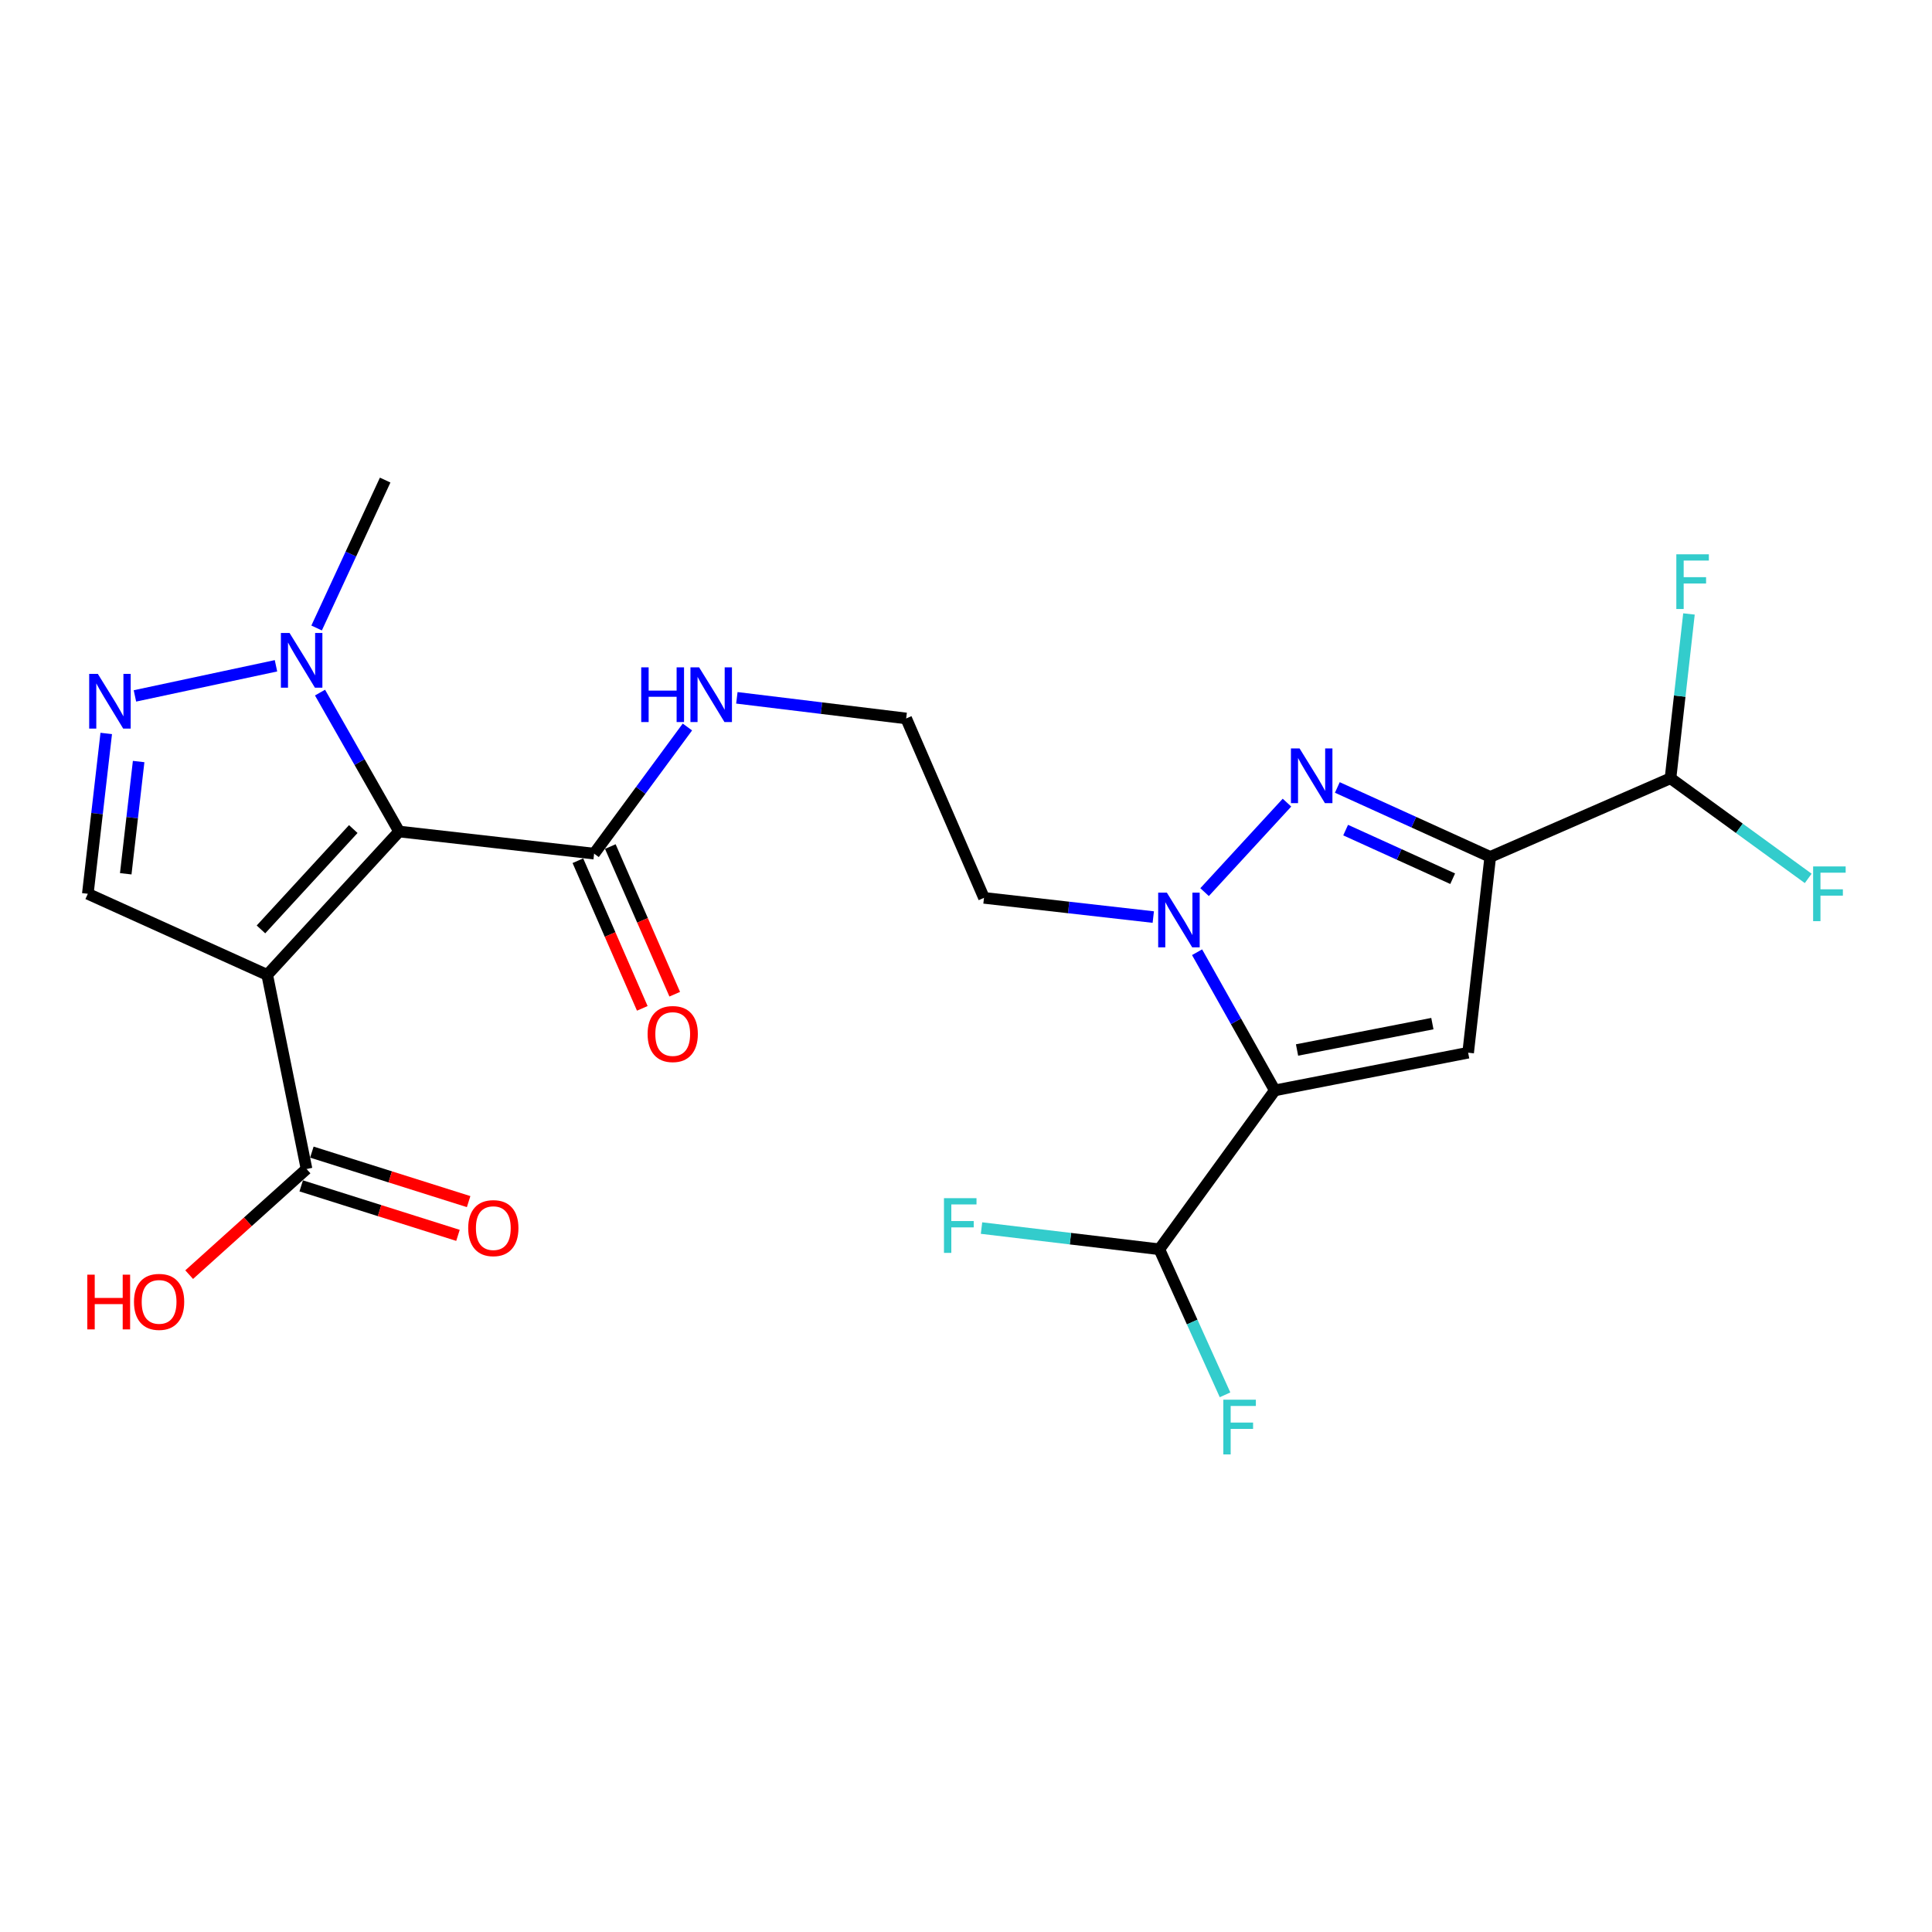 <?xml version='1.0' encoding='iso-8859-1'?>
<svg version='1.1' baseProfile='full'
              xmlns='http://www.w3.org/2000/svg'
                      xmlns:rdkit='http://www.rdkit.org/xml'
                      xmlns:xlink='http://www.w3.org/1999/xlink'
                  xml:space='preserve'
width='1000px' height='1000px' viewBox='0 0 1000 1000'>
<!-- END OF HEADER -->
<rect style='opacity:1.0;fill:#FFFFFF;stroke:none' width='1000' height='1000' x='0' y='0'> </rect>
<path class='bond-1' d='M 206.577,430.391 L 138.316,504.597' style='fill:none;fill-rule:evenodd;stroke:#000000;stroke-width:6px;stroke-linecap:butt;stroke-linejoin:miter;stroke-opacity:1' />
<path class='bond-1' d='M 182.855,429.119 L 135.072,481.063' style='fill:none;fill-rule:evenodd;stroke:#000000;stroke-width:6px;stroke-linecap:butt;stroke-linejoin:miter;stroke-opacity:1' />
<path class='bond-6' d='M 206.577,430.391 L 186.108,394.437' style='fill:none;fill-rule:evenodd;stroke:#000000;stroke-width:6px;stroke-linecap:butt;stroke-linejoin:miter;stroke-opacity:1' />
<path class='bond-6' d='M 186.108,394.437 L 165.639,358.484' style='fill:none;fill-rule:evenodd;stroke:#0000FF;stroke-width:6px;stroke-linecap:butt;stroke-linejoin:miter;stroke-opacity:1' />
<path class='bond-9' d='M 206.577,430.391 L 307.509,441.841' style='fill:none;fill-rule:evenodd;stroke:#000000;stroke-width:6px;stroke-linecap:butt;stroke-linejoin:miter;stroke-opacity:1' />
<path class='bond-0' d='M 659.84,564.38 L 639.722,528.626' style='fill:none;fill-rule:evenodd;stroke:#000000;stroke-width:6px;stroke-linecap:butt;stroke-linejoin:miter;stroke-opacity:1' />
<path class='bond-0' d='M 639.722,528.626 L 619.605,492.871' style='fill:none;fill-rule:evenodd;stroke:#0000FF;stroke-width:6px;stroke-linecap:butt;stroke-linejoin:miter;stroke-opacity:1' />
<path class='bond-5' d='M 659.84,564.38 L 759.907,544.88' style='fill:none;fill-rule:evenodd;stroke:#000000;stroke-width:6px;stroke-linecap:butt;stroke-linejoin:miter;stroke-opacity:1' />
<path class='bond-5' d='M 671.346,543.474 L 741.393,529.823' style='fill:none;fill-rule:evenodd;stroke:#000000;stroke-width:6px;stroke-linecap:butt;stroke-linejoin:miter;stroke-opacity:1' />
<path class='bond-11' d='M 659.84,564.38 L 600.067,646.626' style='fill:none;fill-rule:evenodd;stroke:#000000;stroke-width:6px;stroke-linecap:butt;stroke-linejoin:miter;stroke-opacity:1' />
<path class='bond-8' d='M 138.316,504.597 L 45.455,462.624' style='fill:none;fill-rule:evenodd;stroke:#000000;stroke-width:6px;stroke-linecap:butt;stroke-linejoin:miter;stroke-opacity:1' />
<path class='bond-10' d='M 138.316,504.597 L 158.661,605.071' style='fill:none;fill-rule:evenodd;stroke:#000000;stroke-width:6px;stroke-linecap:butt;stroke-linejoin:miter;stroke-opacity:1' />
<path class='bond-2' d='M 771.347,443.531 L 731.774,425.559' style='fill:none;fill-rule:evenodd;stroke:#000000;stroke-width:6px;stroke-linecap:butt;stroke-linejoin:miter;stroke-opacity:1' />
<path class='bond-2' d='M 731.774,425.559 L 692.201,407.588' style='fill:none;fill-rule:evenodd;stroke:#0000FF;stroke-width:6px;stroke-linecap:butt;stroke-linejoin:miter;stroke-opacity:1' />
<path class='bond-2' d='M 751.9,454.82 L 724.199,442.24' style='fill:none;fill-rule:evenodd;stroke:#000000;stroke-width:6px;stroke-linecap:butt;stroke-linejoin:miter;stroke-opacity:1' />
<path class='bond-2' d='M 724.199,442.24 L 696.498,429.66' style='fill:none;fill-rule:evenodd;stroke:#0000FF;stroke-width:6px;stroke-linecap:butt;stroke-linejoin:miter;stroke-opacity:1' />
<path class='bond-12' d='M 771.347,443.531 L 864.646,402.83' style='fill:none;fill-rule:evenodd;stroke:#000000;stroke-width:6px;stroke-linecap:butt;stroke-linejoin:miter;stroke-opacity:1' />
<path class='bond-25' d='M 771.347,443.531 L 759.907,544.88' style='fill:none;fill-rule:evenodd;stroke:#000000;stroke-width:6px;stroke-linecap:butt;stroke-linejoin:miter;stroke-opacity:1' />
<path class='bond-3' d='M 596.935,474.674 L 553.124,469.702' style='fill:none;fill-rule:evenodd;stroke:#0000FF;stroke-width:6px;stroke-linecap:butt;stroke-linejoin:miter;stroke-opacity:1' />
<path class='bond-3' d='M 553.124,469.702 L 509.312,464.731' style='fill:none;fill-rule:evenodd;stroke:#000000;stroke-width:6px;stroke-linecap:butt;stroke-linejoin:miter;stroke-opacity:1' />
<path class='bond-4' d='M 623.49,461.762 L 666.137,415.444' style='fill:none;fill-rule:evenodd;stroke:#0000FF;stroke-width:6px;stroke-linecap:butt;stroke-linejoin:miter;stroke-opacity:1' />
<path class='bond-7' d='M 142.85,344.61 L 69.841,360.201' style='fill:none;fill-rule:evenodd;stroke:#0000FF;stroke-width:6px;stroke-linecap:butt;stroke-linejoin:miter;stroke-opacity:1' />
<path class='bond-23' d='M 163.88,325.044 L 181.621,286.765' style='fill:none;fill-rule:evenodd;stroke:#0000FF;stroke-width:6px;stroke-linecap:butt;stroke-linejoin:miter;stroke-opacity:1' />
<path class='bond-23' d='M 181.621,286.765 L 199.361,248.486' style='fill:none;fill-rule:evenodd;stroke:#000000;stroke-width:6px;stroke-linecap:butt;stroke-linejoin:miter;stroke-opacity:1' />
<path class='bond-24' d='M 54.989,379.632 L 50.222,421.128' style='fill:none;fill-rule:evenodd;stroke:#0000FF;stroke-width:6px;stroke-linecap:butt;stroke-linejoin:miter;stroke-opacity:1' />
<path class='bond-24' d='M 50.222,421.128 L 45.455,462.624' style='fill:none;fill-rule:evenodd;stroke:#000000;stroke-width:6px;stroke-linecap:butt;stroke-linejoin:miter;stroke-opacity:1' />
<path class='bond-24' d='M 71.759,394.172 L 68.422,423.219' style='fill:none;fill-rule:evenodd;stroke:#0000FF;stroke-width:6px;stroke-linecap:butt;stroke-linejoin:miter;stroke-opacity:1' />
<path class='bond-24' d='M 68.422,423.219 L 65.085,452.266' style='fill:none;fill-rule:evenodd;stroke:#000000;stroke-width:6px;stroke-linecap:butt;stroke-linejoin:miter;stroke-opacity:1' />
<path class='bond-14' d='M 299.113,445.503 L 315.781,483.715' style='fill:none;fill-rule:evenodd;stroke:#000000;stroke-width:6px;stroke-linecap:butt;stroke-linejoin:miter;stroke-opacity:1' />
<path class='bond-14' d='M 315.781,483.715 L 332.448,521.927' style='fill:none;fill-rule:evenodd;stroke:#FF0000;stroke-width:6px;stroke-linecap:butt;stroke-linejoin:miter;stroke-opacity:1' />
<path class='bond-14' d='M 315.905,438.179 L 332.573,476.391' style='fill:none;fill-rule:evenodd;stroke:#000000;stroke-width:6px;stroke-linecap:butt;stroke-linejoin:miter;stroke-opacity:1' />
<path class='bond-14' d='M 332.573,476.391 L 349.24,514.603' style='fill:none;fill-rule:evenodd;stroke:#FF0000;stroke-width:6px;stroke-linecap:butt;stroke-linejoin:miter;stroke-opacity:1' />
<path class='bond-16' d='M 307.509,441.841 L 331.656,409.065' style='fill:none;fill-rule:evenodd;stroke:#000000;stroke-width:6px;stroke-linecap:butt;stroke-linejoin:miter;stroke-opacity:1' />
<path class='bond-16' d='M 331.656,409.065 L 355.803,376.29' style='fill:none;fill-rule:evenodd;stroke:#0000FF;stroke-width:6px;stroke-linecap:butt;stroke-linejoin:miter;stroke-opacity:1' />
<path class='bond-15' d='M 155.903,613.806 L 196.475,626.615' style='fill:none;fill-rule:evenodd;stroke:#000000;stroke-width:6px;stroke-linecap:butt;stroke-linejoin:miter;stroke-opacity:1' />
<path class='bond-15' d='M 196.475,626.615 L 237.046,639.424' style='fill:none;fill-rule:evenodd;stroke:#FF0000;stroke-width:6px;stroke-linecap:butt;stroke-linejoin:miter;stroke-opacity:1' />
<path class='bond-15' d='M 161.419,596.336 L 201.99,609.145' style='fill:none;fill-rule:evenodd;stroke:#000000;stroke-width:6px;stroke-linecap:butt;stroke-linejoin:miter;stroke-opacity:1' />
<path class='bond-15' d='M 201.99,609.145 L 242.562,621.954' style='fill:none;fill-rule:evenodd;stroke:#FF0000;stroke-width:6px;stroke-linecap:butt;stroke-linejoin:miter;stroke-opacity:1' />
<path class='bond-17' d='M 158.661,605.071 L 128.288,632.413' style='fill:none;fill-rule:evenodd;stroke:#000000;stroke-width:6px;stroke-linecap:butt;stroke-linejoin:miter;stroke-opacity:1' />
<path class='bond-17' d='M 128.288,632.413 L 97.916,659.756' style='fill:none;fill-rule:evenodd;stroke:#FF0000;stroke-width:6px;stroke-linecap:butt;stroke-linejoin:miter;stroke-opacity:1' />
<path class='bond-18' d='M 600.067,646.626 L 554.049,641.136' style='fill:none;fill-rule:evenodd;stroke:#000000;stroke-width:6px;stroke-linecap:butt;stroke-linejoin:miter;stroke-opacity:1' />
<path class='bond-18' d='M 554.049,641.136 L 508.032,635.646' style='fill:none;fill-rule:evenodd;stroke:#33CCCC;stroke-width:6px;stroke-linecap:butt;stroke-linejoin:miter;stroke-opacity:1' />
<path class='bond-19' d='M 600.067,646.626 L 617.073,684.292' style='fill:none;fill-rule:evenodd;stroke:#000000;stroke-width:6px;stroke-linecap:butt;stroke-linejoin:miter;stroke-opacity:1' />
<path class='bond-19' d='M 617.073,684.292 L 634.079,721.959' style='fill:none;fill-rule:evenodd;stroke:#33CCCC;stroke-width:6px;stroke-linecap:butt;stroke-linejoin:miter;stroke-opacity:1' />
<path class='bond-20' d='M 864.646,402.83 L 900.287,428.742' style='fill:none;fill-rule:evenodd;stroke:#000000;stroke-width:6px;stroke-linecap:butt;stroke-linejoin:miter;stroke-opacity:1' />
<path class='bond-20' d='M 900.287,428.742 L 935.929,454.654' style='fill:none;fill-rule:evenodd;stroke:#33CCCC;stroke-width:6px;stroke-linecap:butt;stroke-linejoin:miter;stroke-opacity:1' />
<path class='bond-21' d='M 864.646,402.83 L 869.426,360.307' style='fill:none;fill-rule:evenodd;stroke:#000000;stroke-width:6px;stroke-linecap:butt;stroke-linejoin:miter;stroke-opacity:1' />
<path class='bond-21' d='M 869.426,360.307 L 874.206,317.784' style='fill:none;fill-rule:evenodd;stroke:#33CCCC;stroke-width:6px;stroke-linecap:butt;stroke-linejoin:miter;stroke-opacity:1' />
<path class='bond-13' d='M 509.312,464.731 L 469.029,371.87' style='fill:none;fill-rule:evenodd;stroke:#000000;stroke-width:6px;stroke-linecap:butt;stroke-linejoin:miter;stroke-opacity:1' />
<path class='bond-22' d='M 381.399,361.193 L 425.214,366.531' style='fill:none;fill-rule:evenodd;stroke:#0000FF;stroke-width:6px;stroke-linecap:butt;stroke-linejoin:miter;stroke-opacity:1' />
<path class='bond-22' d='M 425.214,366.531 L 469.029,371.87' style='fill:none;fill-rule:evenodd;stroke:#000000;stroke-width:6px;stroke-linecap:butt;stroke-linejoin:miter;stroke-opacity:1' />
<path  class='atom-4' d='M 603.954 462.021
L 613.234 477.021
Q 614.154 478.501, 615.634 481.181
Q 617.114 483.861, 617.194 484.021
L 617.194 462.021
L 620.954 462.021
L 620.954 490.341
L 617.074 490.341
L 607.114 473.941
Q 605.954 472.021, 604.714 469.821
Q 603.514 467.621, 603.154 466.941
L 603.154 490.341
L 599.474 490.341
L 599.474 462.021
L 603.954 462.021
' fill='#0000FF'/>
<path  class='atom-5' d='M 672.663 387.398
L 681.943 402.398
Q 682.863 403.878, 684.343 406.558
Q 685.823 409.238, 685.903 409.398
L 685.903 387.398
L 689.663 387.398
L 689.663 415.718
L 685.783 415.718
L 675.823 399.318
Q 674.663 397.398, 673.423 395.198
Q 672.223 392.998, 671.863 392.318
L 671.863 415.718
L 668.183 415.718
L 668.183 387.398
L 672.663 387.398
' fill='#0000FF'/>
<path  class='atom-7' d='M 149.867 327.614
L 159.147 342.614
Q 160.067 344.094, 161.547 346.774
Q 163.027 349.454, 163.107 349.614
L 163.107 327.614
L 166.867 327.614
L 166.867 355.934
L 162.987 355.934
L 153.027 339.534
Q 151.867 337.614, 150.627 335.414
Q 149.427 333.214, 149.067 332.534
L 149.067 355.934
L 145.387 355.934
L 145.387 327.614
L 149.867 327.614
' fill='#0000FF'/>
<path  class='atom-8' d='M 50.644 348.804
L 59.924 363.804
Q 60.844 365.284, 62.324 367.964
Q 63.804 370.644, 63.884 370.804
L 63.884 348.804
L 67.644 348.804
L 67.644 377.124
L 63.764 377.124
L 53.804 360.724
Q 52.644 358.804, 51.404 356.604
Q 50.204 354.404, 49.844 353.724
L 49.844 377.124
L 46.164 377.124
L 46.164 348.804
L 50.644 348.804
' fill='#0000FF'/>
<path  class='atom-15' d='M 335.2 535.21
Q 335.2 528.41, 338.56 524.61
Q 341.92 520.81, 348.2 520.81
Q 354.48 520.81, 357.84 524.61
Q 361.2 528.41, 361.2 535.21
Q 361.2 542.09, 357.8 546.01
Q 354.4 549.89, 348.2 549.89
Q 341.96 549.89, 338.56 546.01
Q 335.2 542.13, 335.2 535.21
M 348.2 546.69
Q 352.52 546.69, 354.84 543.81
Q 357.2 540.89, 357.2 535.21
Q 357.2 529.65, 354.84 526.85
Q 352.52 524.01, 348.2 524.01
Q 343.88 524.01, 341.52 526.81
Q 339.2 529.61, 339.2 535.21
Q 339.2 540.93, 341.52 543.81
Q 343.88 546.69, 348.2 546.69
' fill='#FF0000'/>
<path  class='atom-16' d='M 242.339 635.674
Q 242.339 628.874, 245.699 625.074
Q 249.059 621.274, 255.339 621.274
Q 261.619 621.274, 264.979 625.074
Q 268.339 628.874, 268.339 635.674
Q 268.339 642.554, 264.939 646.474
Q 261.539 650.354, 255.339 650.354
Q 249.099 650.354, 245.699 646.474
Q 242.339 642.594, 242.339 635.674
M 255.339 647.154
Q 259.659 647.154, 261.979 644.274
Q 264.339 641.354, 264.339 635.674
Q 264.339 630.114, 261.979 627.314
Q 259.659 624.474, 255.339 624.474
Q 251.019 624.474, 248.659 627.274
Q 246.339 630.074, 246.339 635.674
Q 246.339 641.394, 248.659 644.274
Q 251.019 647.154, 255.339 647.154
' fill='#FF0000'/>
<path  class='atom-17' d='M 331.897 345.415
L 335.737 345.415
L 335.737 357.455
L 350.217 357.455
L 350.217 345.415
L 354.057 345.415
L 354.057 373.735
L 350.217 373.735
L 350.217 360.655
L 335.737 360.655
L 335.737 373.735
L 331.897 373.735
L 331.897 345.415
' fill='#0000FF'/>
<path  class='atom-17' d='M 361.857 345.415
L 371.137 360.415
Q 372.057 361.895, 373.537 364.575
Q 375.017 367.255, 375.097 367.415
L 375.097 345.415
L 378.857 345.415
L 378.857 373.735
L 374.977 373.735
L 365.017 357.335
Q 363.857 355.415, 362.617 353.215
Q 361.417 351.015, 361.057 350.335
L 361.057 373.735
L 357.377 373.735
L 357.377 345.415
L 361.857 345.415
' fill='#0000FF'/>
<path  class='atom-18' d='M 45.189 659.77
L 49.029 659.77
L 49.029 671.81
L 63.509 671.81
L 63.509 659.77
L 67.349 659.77
L 67.349 688.09
L 63.509 688.09
L 63.509 675.01
L 49.029 675.01
L 49.029 688.09
L 45.189 688.09
L 45.189 659.77
' fill='#FF0000'/>
<path  class='atom-18' d='M 69.349 673.85
Q 69.349 667.05, 72.709 663.25
Q 76.069 659.45, 82.349 659.45
Q 88.629 659.45, 91.989 663.25
Q 95.349 667.05, 95.349 673.85
Q 95.349 680.73, 91.949 684.65
Q 88.549 688.53, 82.349 688.53
Q 76.109 688.53, 72.709 684.65
Q 69.349 680.77, 69.349 673.85
M 82.349 685.33
Q 86.669 685.33, 88.989 682.45
Q 91.349 679.53, 91.349 673.85
Q 91.349 668.29, 88.989 665.49
Q 86.669 662.65, 82.349 662.65
Q 78.029 662.65, 75.669 665.45
Q 73.349 668.25, 73.349 673.85
Q 73.349 679.57, 75.669 682.45
Q 78.029 685.33, 82.349 685.33
' fill='#FF0000'/>
<path  class='atom-19' d='M 488.598 620.172
L 505.438 620.172
L 505.438 623.412
L 492.398 623.412
L 492.398 632.012
L 503.998 632.012
L 503.998 635.292
L 492.398 635.292
L 492.398 648.492
L 488.598 648.492
L 488.598 620.172
' fill='#33CCCC'/>
<path  class='atom-20' d='M 633.192 724.483
L 650.032 724.483
L 650.032 727.723
L 636.992 727.723
L 636.992 736.323
L 648.592 736.323
L 648.592 739.603
L 636.992 739.603
L 636.992 752.803
L 633.192 752.803
L 633.192 724.483
' fill='#33CCCC'/>
<path  class='atom-21' d='M 938.471 448.464
L 955.311 448.464
L 955.311 451.704
L 942.271 451.704
L 942.271 460.304
L 953.871 460.304
L 953.871 463.584
L 942.271 463.584
L 942.271 476.784
L 938.471 476.784
L 938.471 448.464
' fill='#33CCCC'/>
<path  class='atom-22' d='M 867.665 286.903
L 884.505 286.903
L 884.505 290.143
L 871.465 290.143
L 871.465 298.743
L 883.065 298.743
L 883.065 302.023
L 871.465 302.023
L 871.465 315.223
L 867.665 315.223
L 867.665 286.903
' fill='#33CCCC'/>
</svg>
